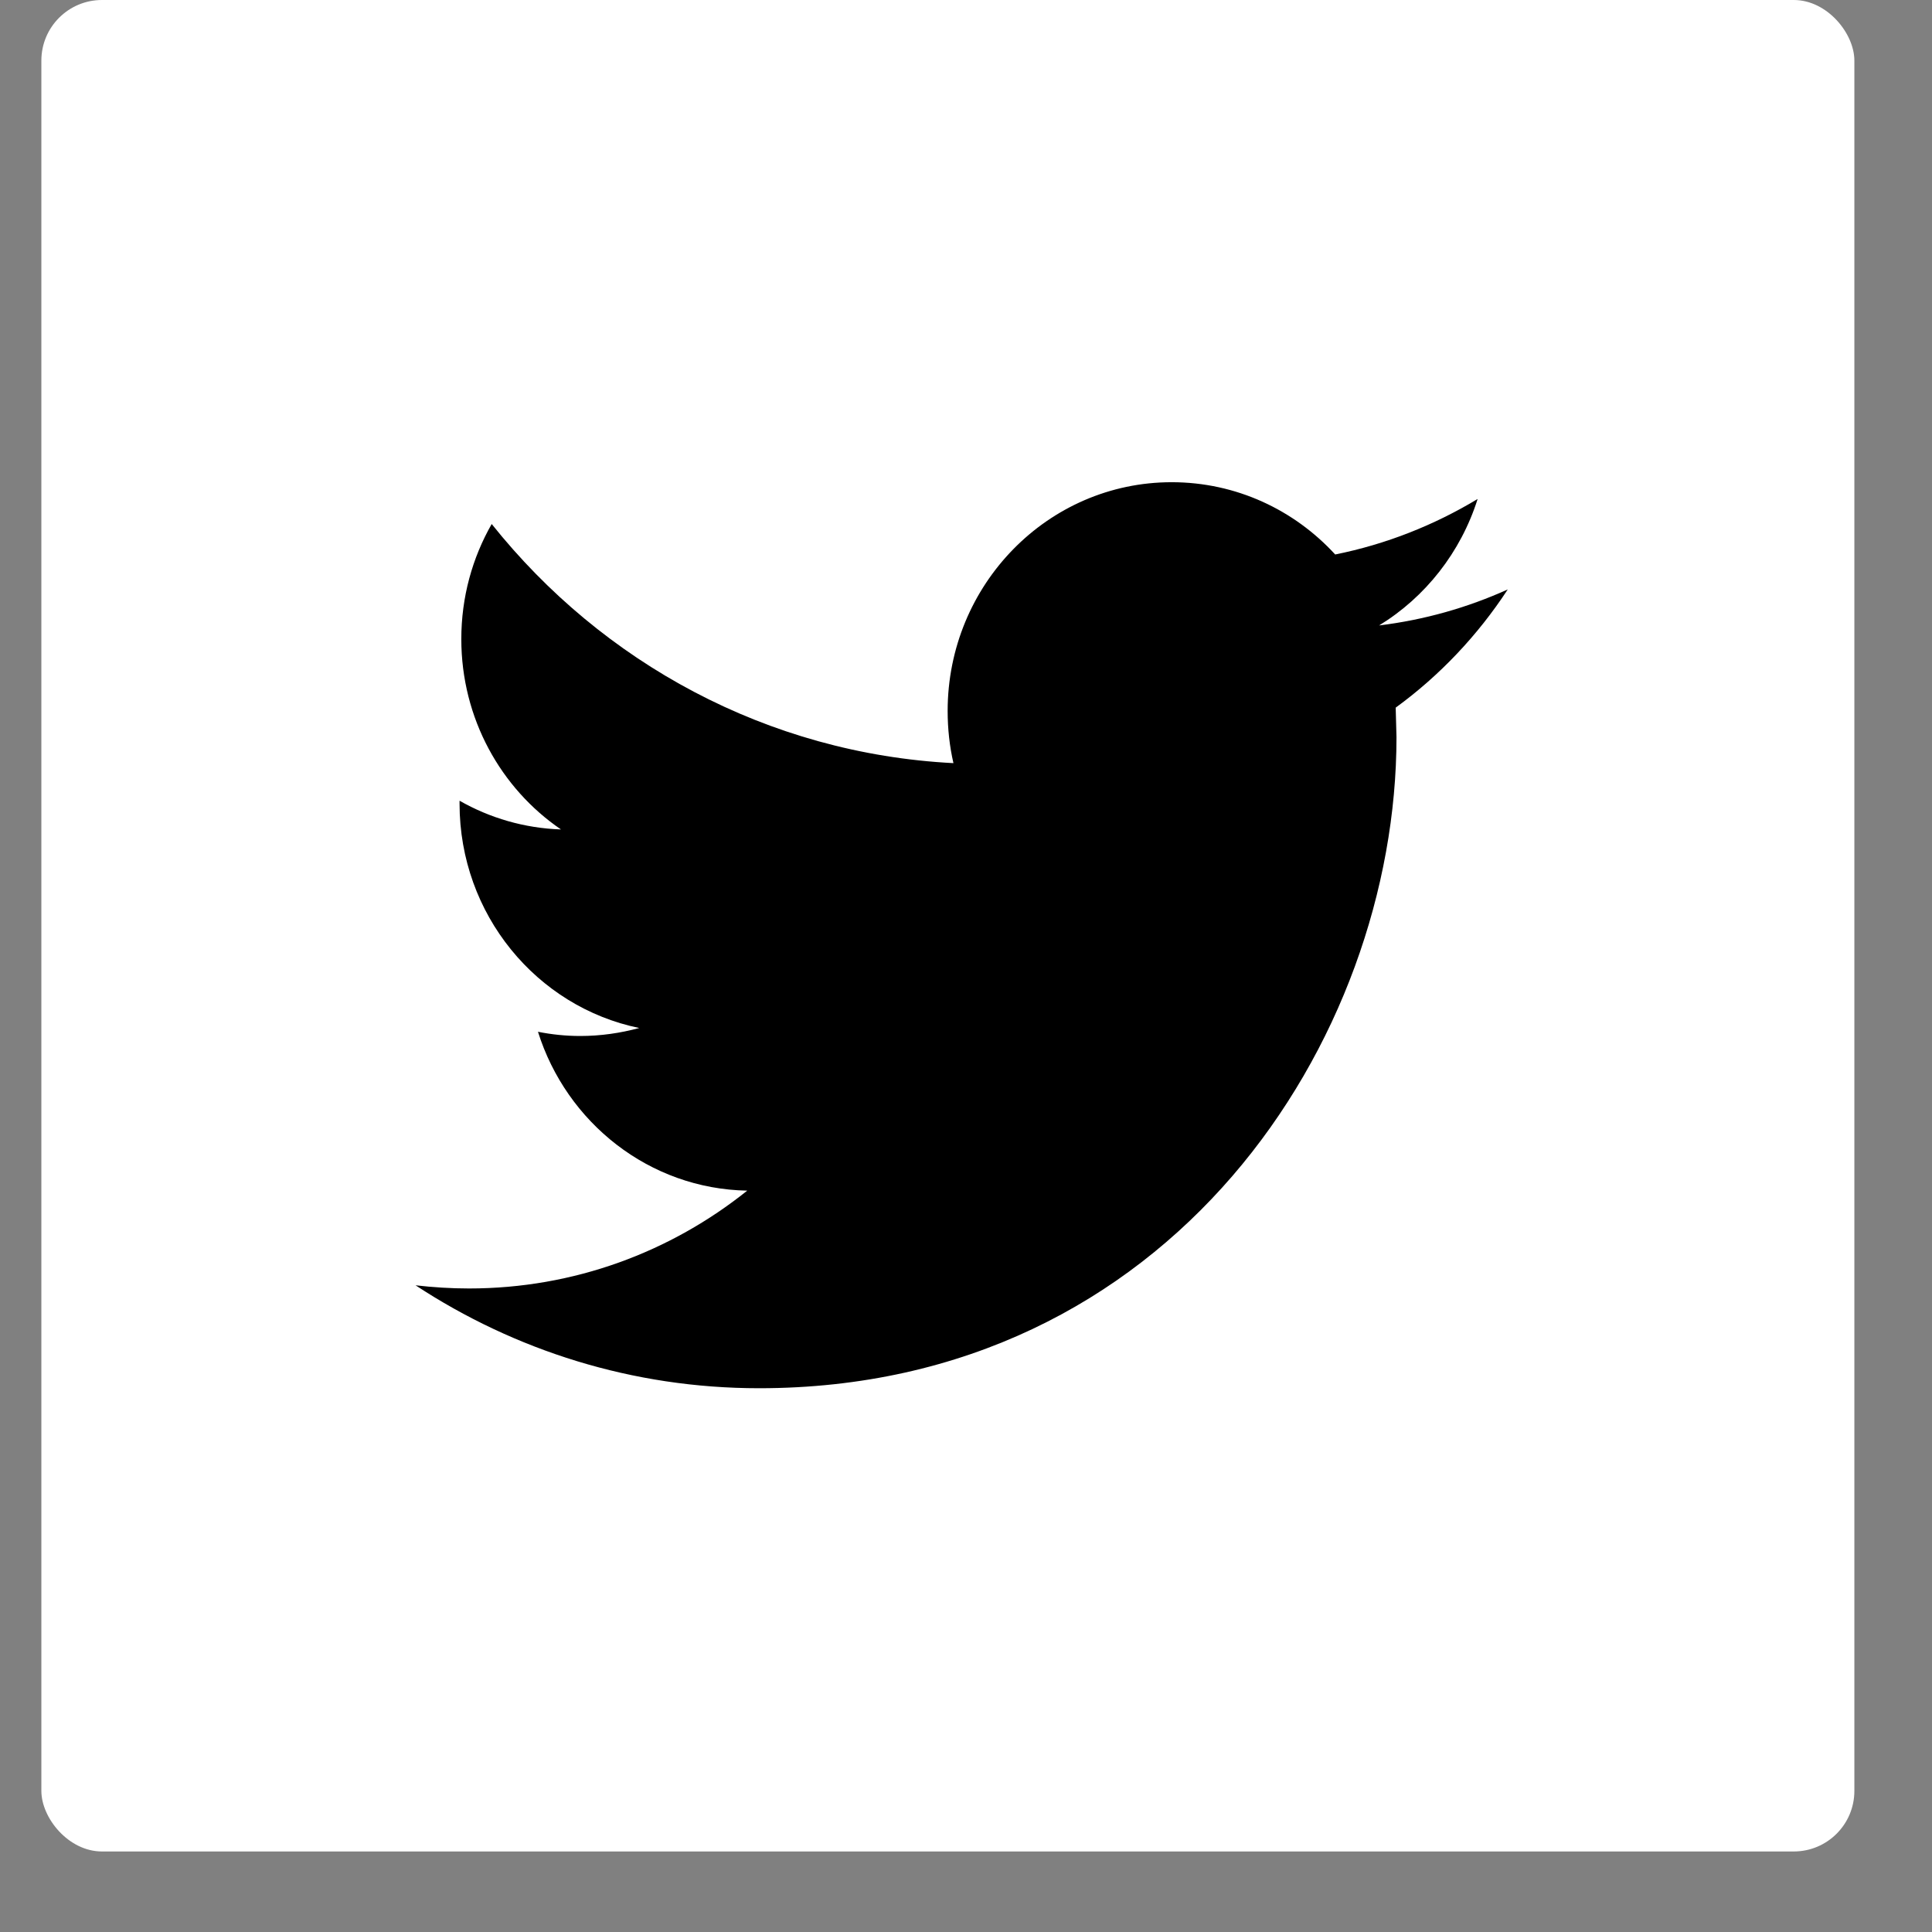 <?xml version="1.0" encoding="UTF-8"?>
<svg width="22px" height="22px" viewBox="0 0 22 22" version="1.1" xmlns="http://www.w3.org/2000/svg" xmlns:xlink="http://www.w3.org/1999/xlink">
    <rect x="0" y="0" width="22" height="22" fill="#808080" stroke="none"/>
    <!-- Generator: Sketch 51.2 (57519) - http://www.bohemiancoding.com/sketch -->
    <title>white social twitter</title>
    <desc>Created with Sketch.</desc>
    <defs></defs>
    <g id="Page-1" stroke="none" stroke-width="1" fill="none" fill-rule="evenodd">
        <g id="footer" transform="translate(-257, -216)" fill-rule="nonzero">
            <g id="white-social-twitter" transform="translate(257.471, 216)">
                <rect id="Rectangle-2-Copy-2" fill="#FFFFFF" x="0" y="0" width="20.645" height="21.083" rx="0.69"></rect>
                <g id="twitter-logo-silhouette-copy-2" transform="translate(4.261, 5.482)" fill="#000000">
                    <path d="M12.437,1.23 C11.979,1.437 11.488,1.577 10.972,1.64 C11.499,1.318 11.902,0.807 12.094,0.2 C11.599,0.498 11.054,0.715 10.472,0.832 C10.007,0.325 9.345,0.009 8.61,0.009 C7.201,0.009 6.059,1.176 6.059,2.614 C6.059,2.818 6.081,3.017 6.125,3.208 C4.005,3.099 2.125,2.062 0.867,0.485 C0.647,0.87 0.521,1.317 0.521,1.795 C0.521,2.699 0.972,3.497 1.656,3.963 C1.238,3.949 0.845,3.832 0.501,3.636 L0.501,3.669 C0.501,4.931 1.38,5.984 2.547,6.224 C2.333,6.282 2.108,6.315 1.875,6.315 C1.71,6.315 1.55,6.298 1.394,6.267 C1.719,7.302 2.661,8.056 3.777,8.076 C2.904,8.775 1.804,9.19 0.609,9.19 C0.403,9.19 0.2,9.177 2.03220068e-05,9.154 C1.129,9.895 2.47,10.326 3.911,10.326 C8.604,10.326 11.17,6.356 11.17,2.913 L11.161,2.576 C11.662,2.211 12.096,1.752 12.437,1.23 Z" id="Shape"></path>
                </g>
            </g>
        </g>
    </g>
</svg>